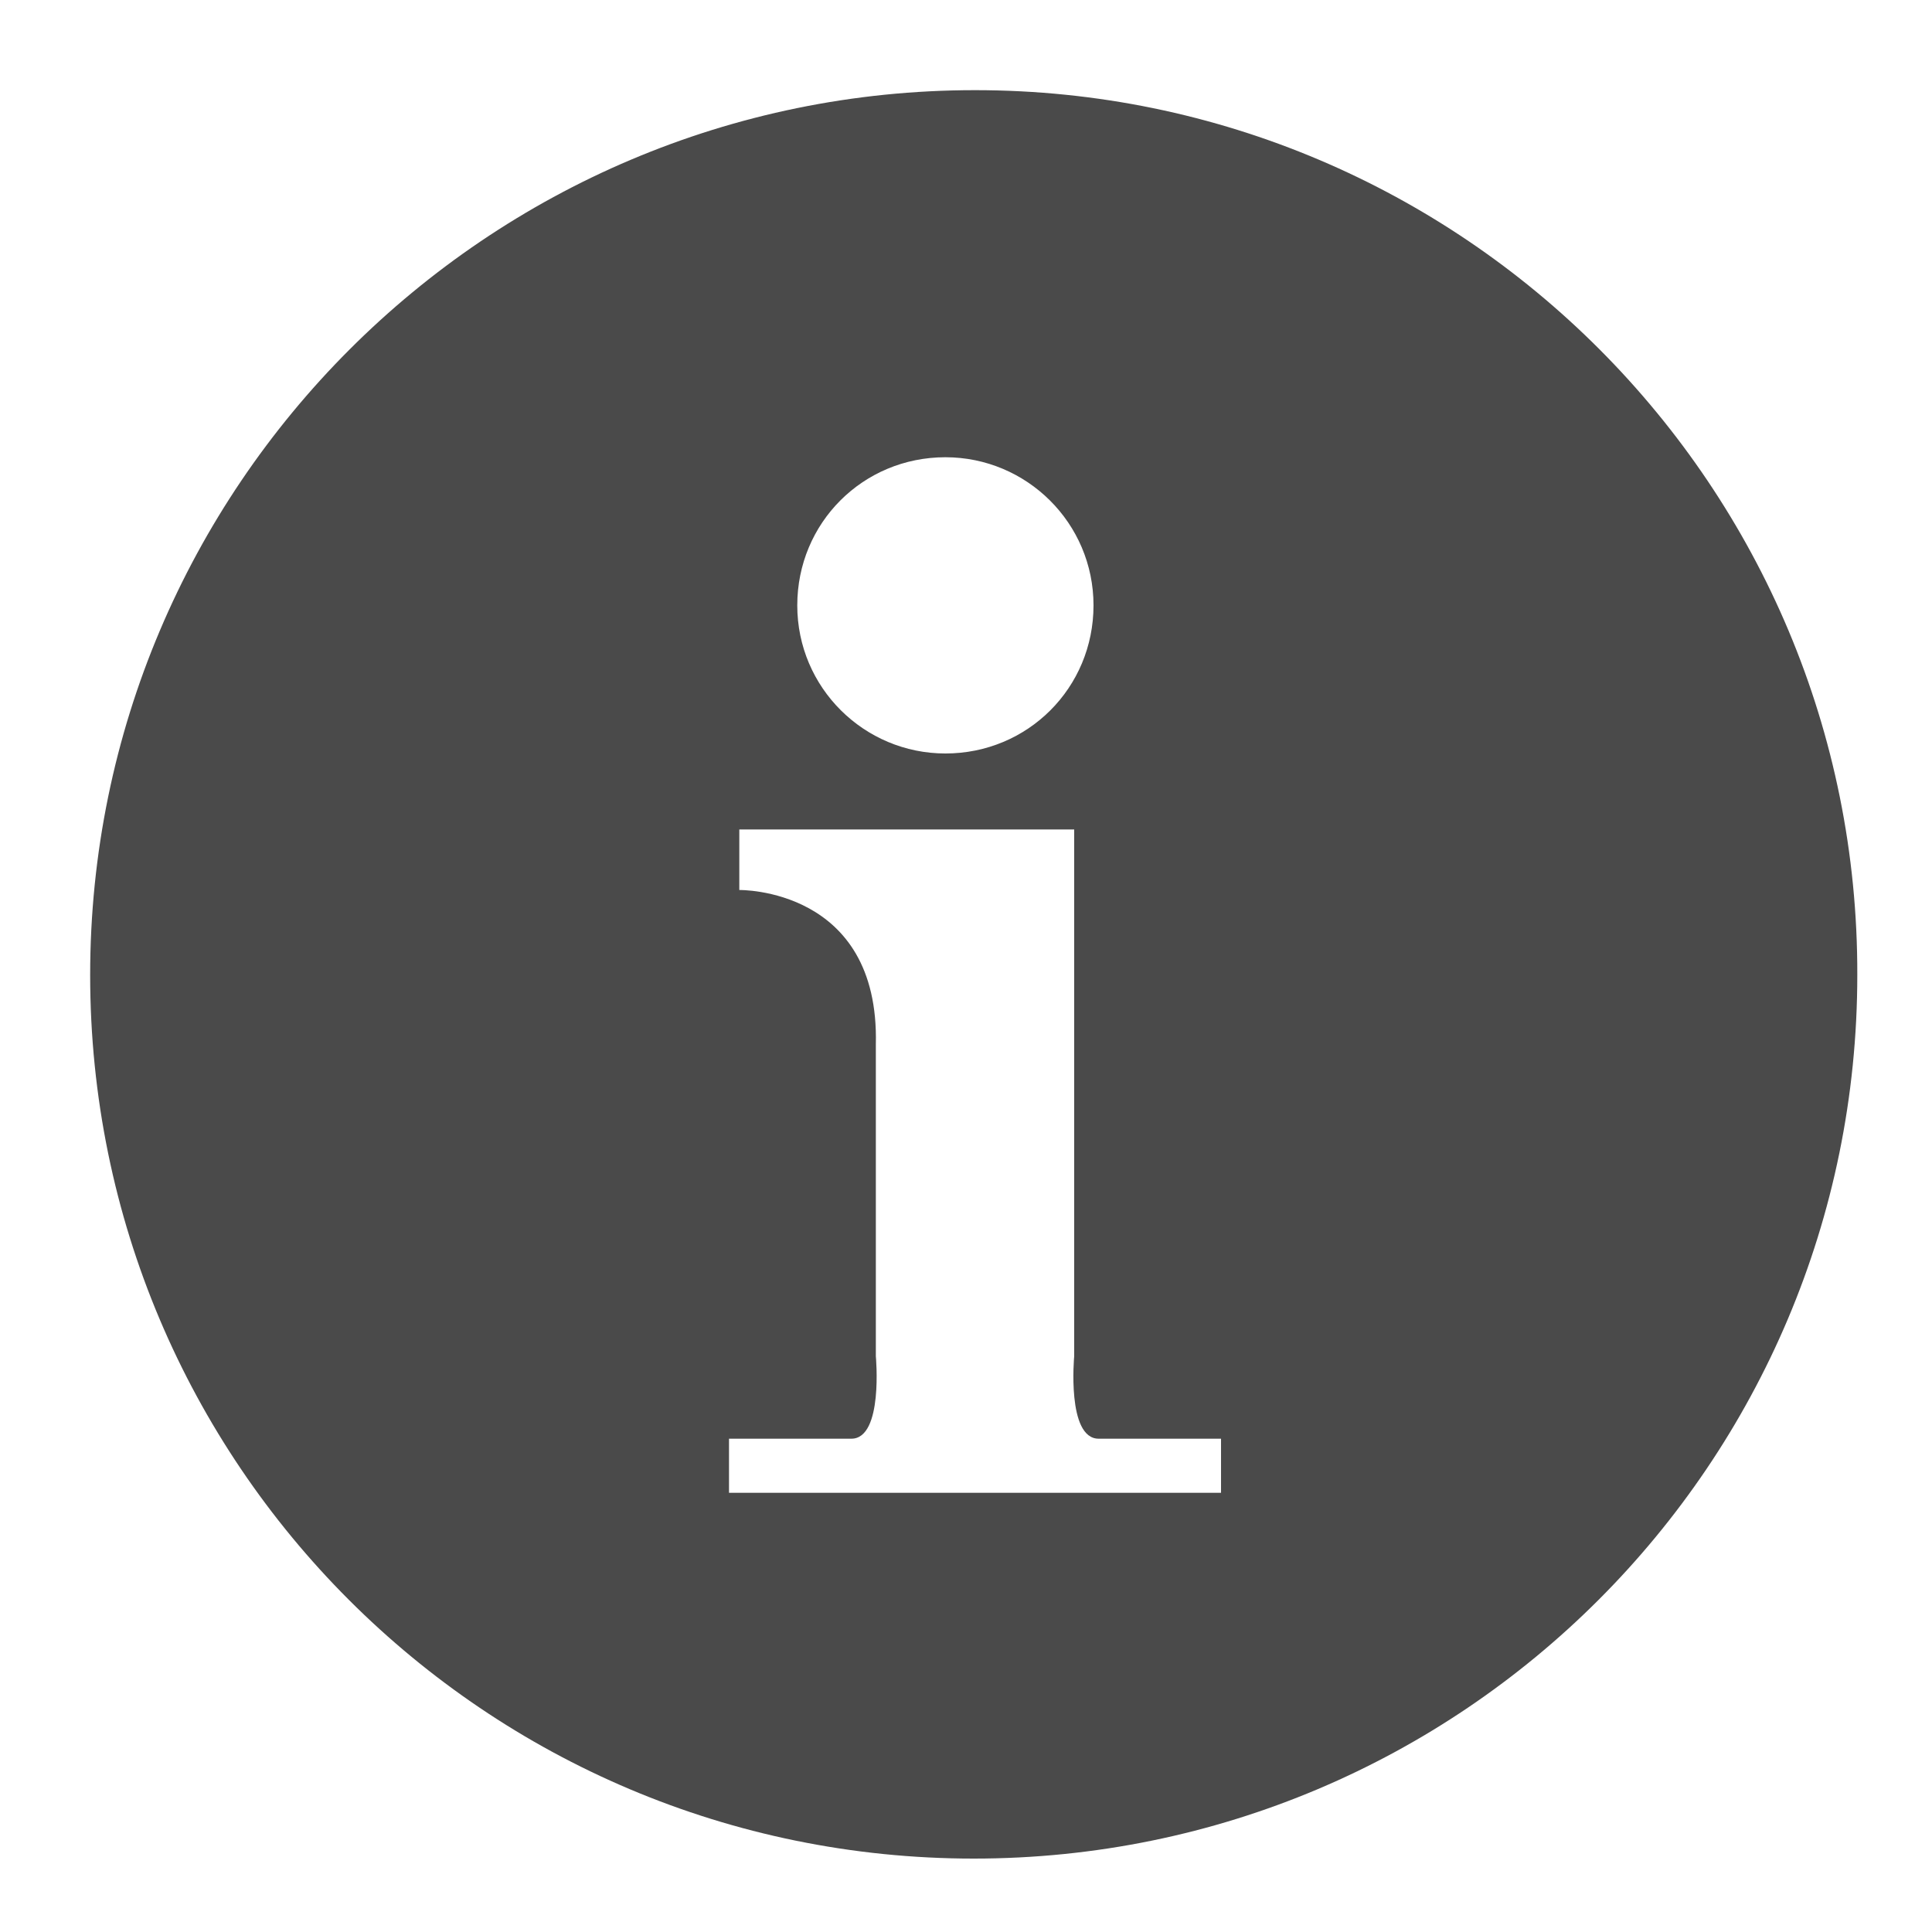 <?xml version="1.0" encoding="utf-8"?>
<!-- Generator: Adobe Illustrator 24.1.3, SVG Export Plug-In . SVG Version: 6.00 Build 0)  -->
<svg version="1.1" id="Layer_1" xmlns="http://www.w3.org/2000/svg" xmlns:xlink="http://www.w3.org/1999/xlink" x="0px" y="0px"
	 viewBox="0 0 150 150" style="enable-background:new 0 0 150 150;" xml:space="preserve">
<style type="text/css">
	.st0{fill:#4A4A4A;}
</style>
<path class="st0" d="M75.7,7C37.8,7,7,37.8,7,75.7c0,37.9,30.7,68.6,68.6,68.6c37.9,0,68.6-30.7,68.6-68.6
	C144.3,37.8,113.6,7,75.7,7z M73.4,35.5c6.3,0,11.5,5.1,11.5,11.5s-5.1,11.5-11.5,11.5c-6.3,0-11.5-5.1-11.5-11.5S67,35.5,73.4,35.5
	z M94.7,115.9H76.4H75H56.6v-4.2c0,0,0,0,9.5,0c2.5,0,1.9-6.4,1.9-6.4c0-0.9,0-5.5,0-24.2c0.3-12.2-10.6-12-10.6-12v-4.7H75h1.4h7
	v16.7c0,12.5,0,18.7,0,21.7c0,1.5,0,2.2,0,2.5c0,0-0.6,6.4,1.9,6.4c9.5,0,9.5,0,9.5,0V115.9z"/>
</svg>
